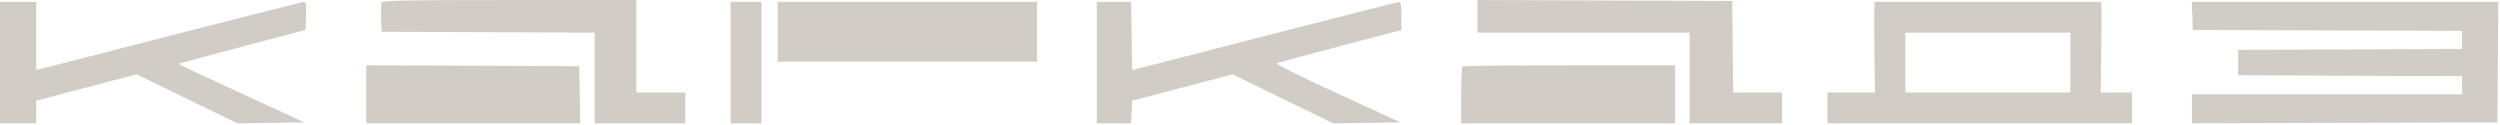 <?xml version="1.0" encoding="UTF-8"?> <svg xmlns="http://www.w3.org/2000/svg" width="1379" height="69" viewBox="0 0 1379 69" fill="none"><path fill-rule="evenodd" clip-rule="evenodd" d="M210.422 1.358C210.138 2.097 210.04 6.034 210.203 10.108L210.5 17.514L269.25 17.772L328 18.03V43.022V68.014H353H378V59.514V51.014H364.5H351V25.514V0.014H280.969C223.264 0.014 210.846 0.251 210.422 1.358ZM815 9.007V18.014H873.5H932V43.014V68.014H957.5H983V59.514V51.014H969.517H956.034L955.767 25.764L955.5 0.514L885.25 0.257L815 0V9.007ZM0 34.514V68.014H10H20L20.004 61.764L20.007 55.514L47.694 48.255L75.381 40.996L103.173 54.527L130.965 68.058L149.444 67.786L167.923 67.514L133.067 51.514C113.896 42.714 98.338 35.376 98.494 35.208C98.65 35.04 114.466 30.765 133.639 25.708L168.5 16.514L168.792 8.764C169.012 2.939 168.763 1.018 167.792 1.031C167.081 1.041 133.538 9.509 93.25 19.85L20 38.651V19.833V1.014H10H0V34.514ZM403 34.514V68.014H411.5H420V34.514V1.014H411.5H403V34.514ZM429 17.514V34.014H500.5H572V17.514V1.014H500.5H429V17.514ZM605 34.514V68.014H614.452H623.905L624.202 61.776L624.5 55.539L652.216 48.274L679.933 41.008L707.666 54.532L735.4 68.057L753.948 67.785L772.495 67.514L737.741 51.558C717.904 42.45 703.526 35.307 704.243 34.917C704.934 34.541 720.688 30.268 739.25 25.423L773 16.613V8.814C773 3.21 772.648 1.03 771.75 1.071C771.063 1.103 737.65 9.578 697.5 19.906L624.5 38.683L624.228 19.849L623.957 1.014H614.478H605V34.514ZM1033.84 5.264C1033.75 7.602 1033.8 18.852 1033.96 30.264L1034.26 51.014H1021.13H1008V59.514V68.014H1092H1176V59.514V51.014H1167.37H1158.74L1159.04 30.264C1159.2 18.852 1159.25 7.602 1159.16 5.264L1159 1.014H1096.5H1034L1033.84 5.264ZM1377.82 34.264L1377.56 67.514L1293.31 67.77L1209.06 68.025V60.02V52.014H1283.56H1358.06V47.022V42.029L1296.31 41.772L1234.56 41.514V34.514V27.514L1296.31 27.256L1358.06 26.999V22.013V17.027L1283.81 16.77L1209.56 16.514L1209.27 8.764L1208.97 1.014H1293.53H1378.08L1377.82 34.264ZM1142 34.514V51.014H1096.5H1051V34.514V18.014H1096.5H1142V34.514ZM202 52.006V68.014H261.025H320.051L319.775 52.264L319.5 36.514L260.75 36.256L202 35.998V52.006ZM806.667 36.681C806.3 37.047 806 44.247 806 52.681V68.014H865H924V52.014V36.014H865.667C833.583 36.014 807.033 36.314 806.667 36.681Z" fill="#D2CCC6"></path></svg> 